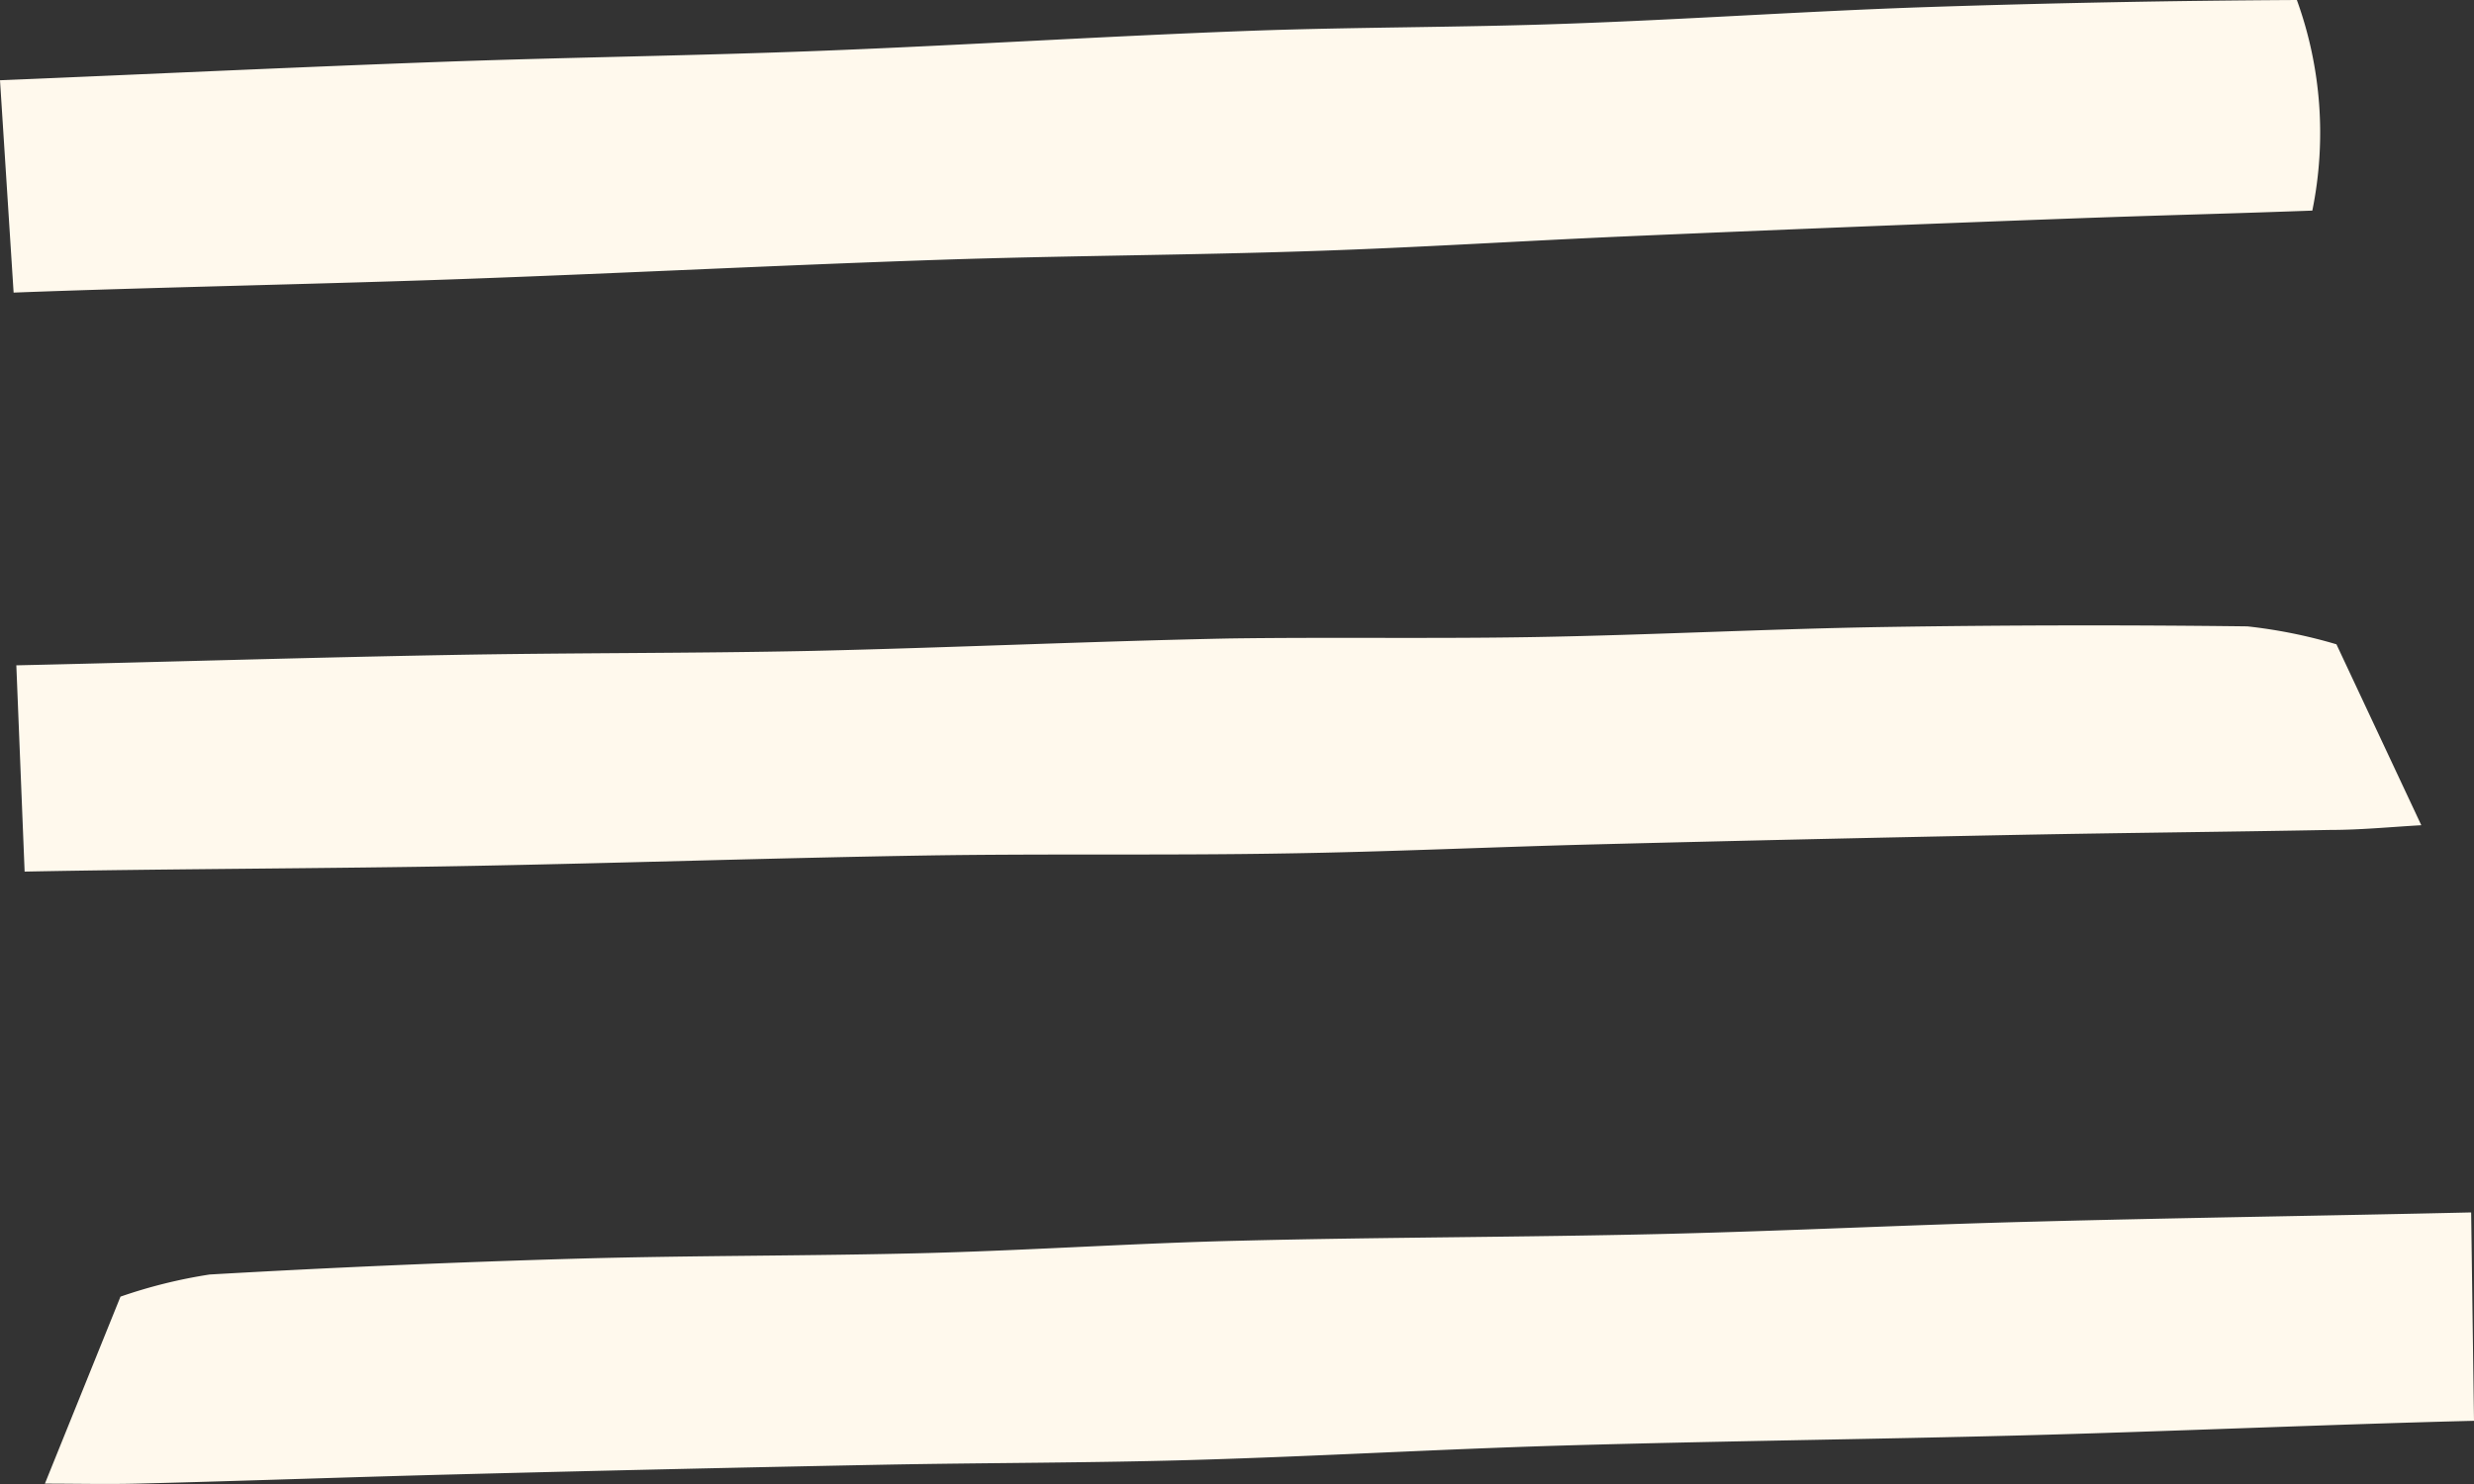 <?xml version="1.0" encoding="UTF-8"?>
<svg xmlns="http://www.w3.org/2000/svg" width="20" height="12" viewBox="0 0 20 12">
  <rect x="0" y="0" width="20" height="12" fill="#333333" stroke="none"/>
  <g id="Groupe_95" data-name="Groupe 95" transform="translate(-5315 1603)">
    <path id="Tracé_22595" data-name="Tracé 22595" d="M.619,21.246c1.092-.022,2.516-.025,3.608-.046,1.22-.023,2.44-.064,3.66-.084.977-.016,1.954,0,2.931-.017.83-.013,1.66-.052,2.49-.073q1.682-.043,3.365-.076c.863-.017,1.726-.025,2.589-.041.242,0,.483-.024.732-.038l-.686-1.463a4.1,4.1,0,0,0-.72-.145q-1.463-.018-2.928.005c-.938.015-1.874.064-2.812.081-.835.015-1.67,0-2.5.012-1.117.023-2.234.074-3.352.1-.991.021-1.982.015-2.973.034-1.157.021-2.314.057-3.471.083Z" transform="translate(5314.58 -1617.198)" fill="#fff9ed"></path>
    <path id="Tracé_22596" data-name="Tracé 22596" d="M21.178,38.687c-1.107.027-2.549.089-3.656.118-1.237.032-2.474.046-3.711.082-.99.029-1.979.087-2.968.116-.841.025-1.684.023-2.525.039q-1.705.033-3.411.077c-.874.022-1.749.054-2.623.076-.245.006-.49,0-.743,0l.611-1.512a4.1,4.1,0,0,1,.721-.179q1.481-.085,2.964-.128c.95-.027,1.9-.021,2.851-.046.846-.023,1.691-.081,2.537-.1,1.133-.028,2.266-.027,3.4-.054,1-.024,2.007-.075,3.011-.1,1.173-.031,2.346-.047,3.519-.074Z" transform="translate(5313.822 -1630.198)" fill="#fff9ed"></path>
    <path id="Tracé_22597" data-name="Tracé 22597" d="M.11,2.366c1.124-.043,2.59-.071,3.714-.113,1.256-.046,2.511-.11,3.767-.152C8.6,2.067,9.6,2.064,10.609,2.03c.855-.028,1.708-.083,2.563-.12q1.731-.075,3.462-.139c.888-.033,1.171-.036,2.059-.068A3.152,3.152,0,0,0,18.568,0q-1.508.008-3.015.058c-.965.033-1.928.1-2.894.134C11.8.223,10.94.218,10.081.25c-1.15.043-2.3.116-3.449.161-1.02.04-2.04.052-3.06.089C2.381.543,1.191.6,0,.649Z" transform="translate(5315 -1603)" fill="#fff9ed"></path>
  </g>
</svg>

